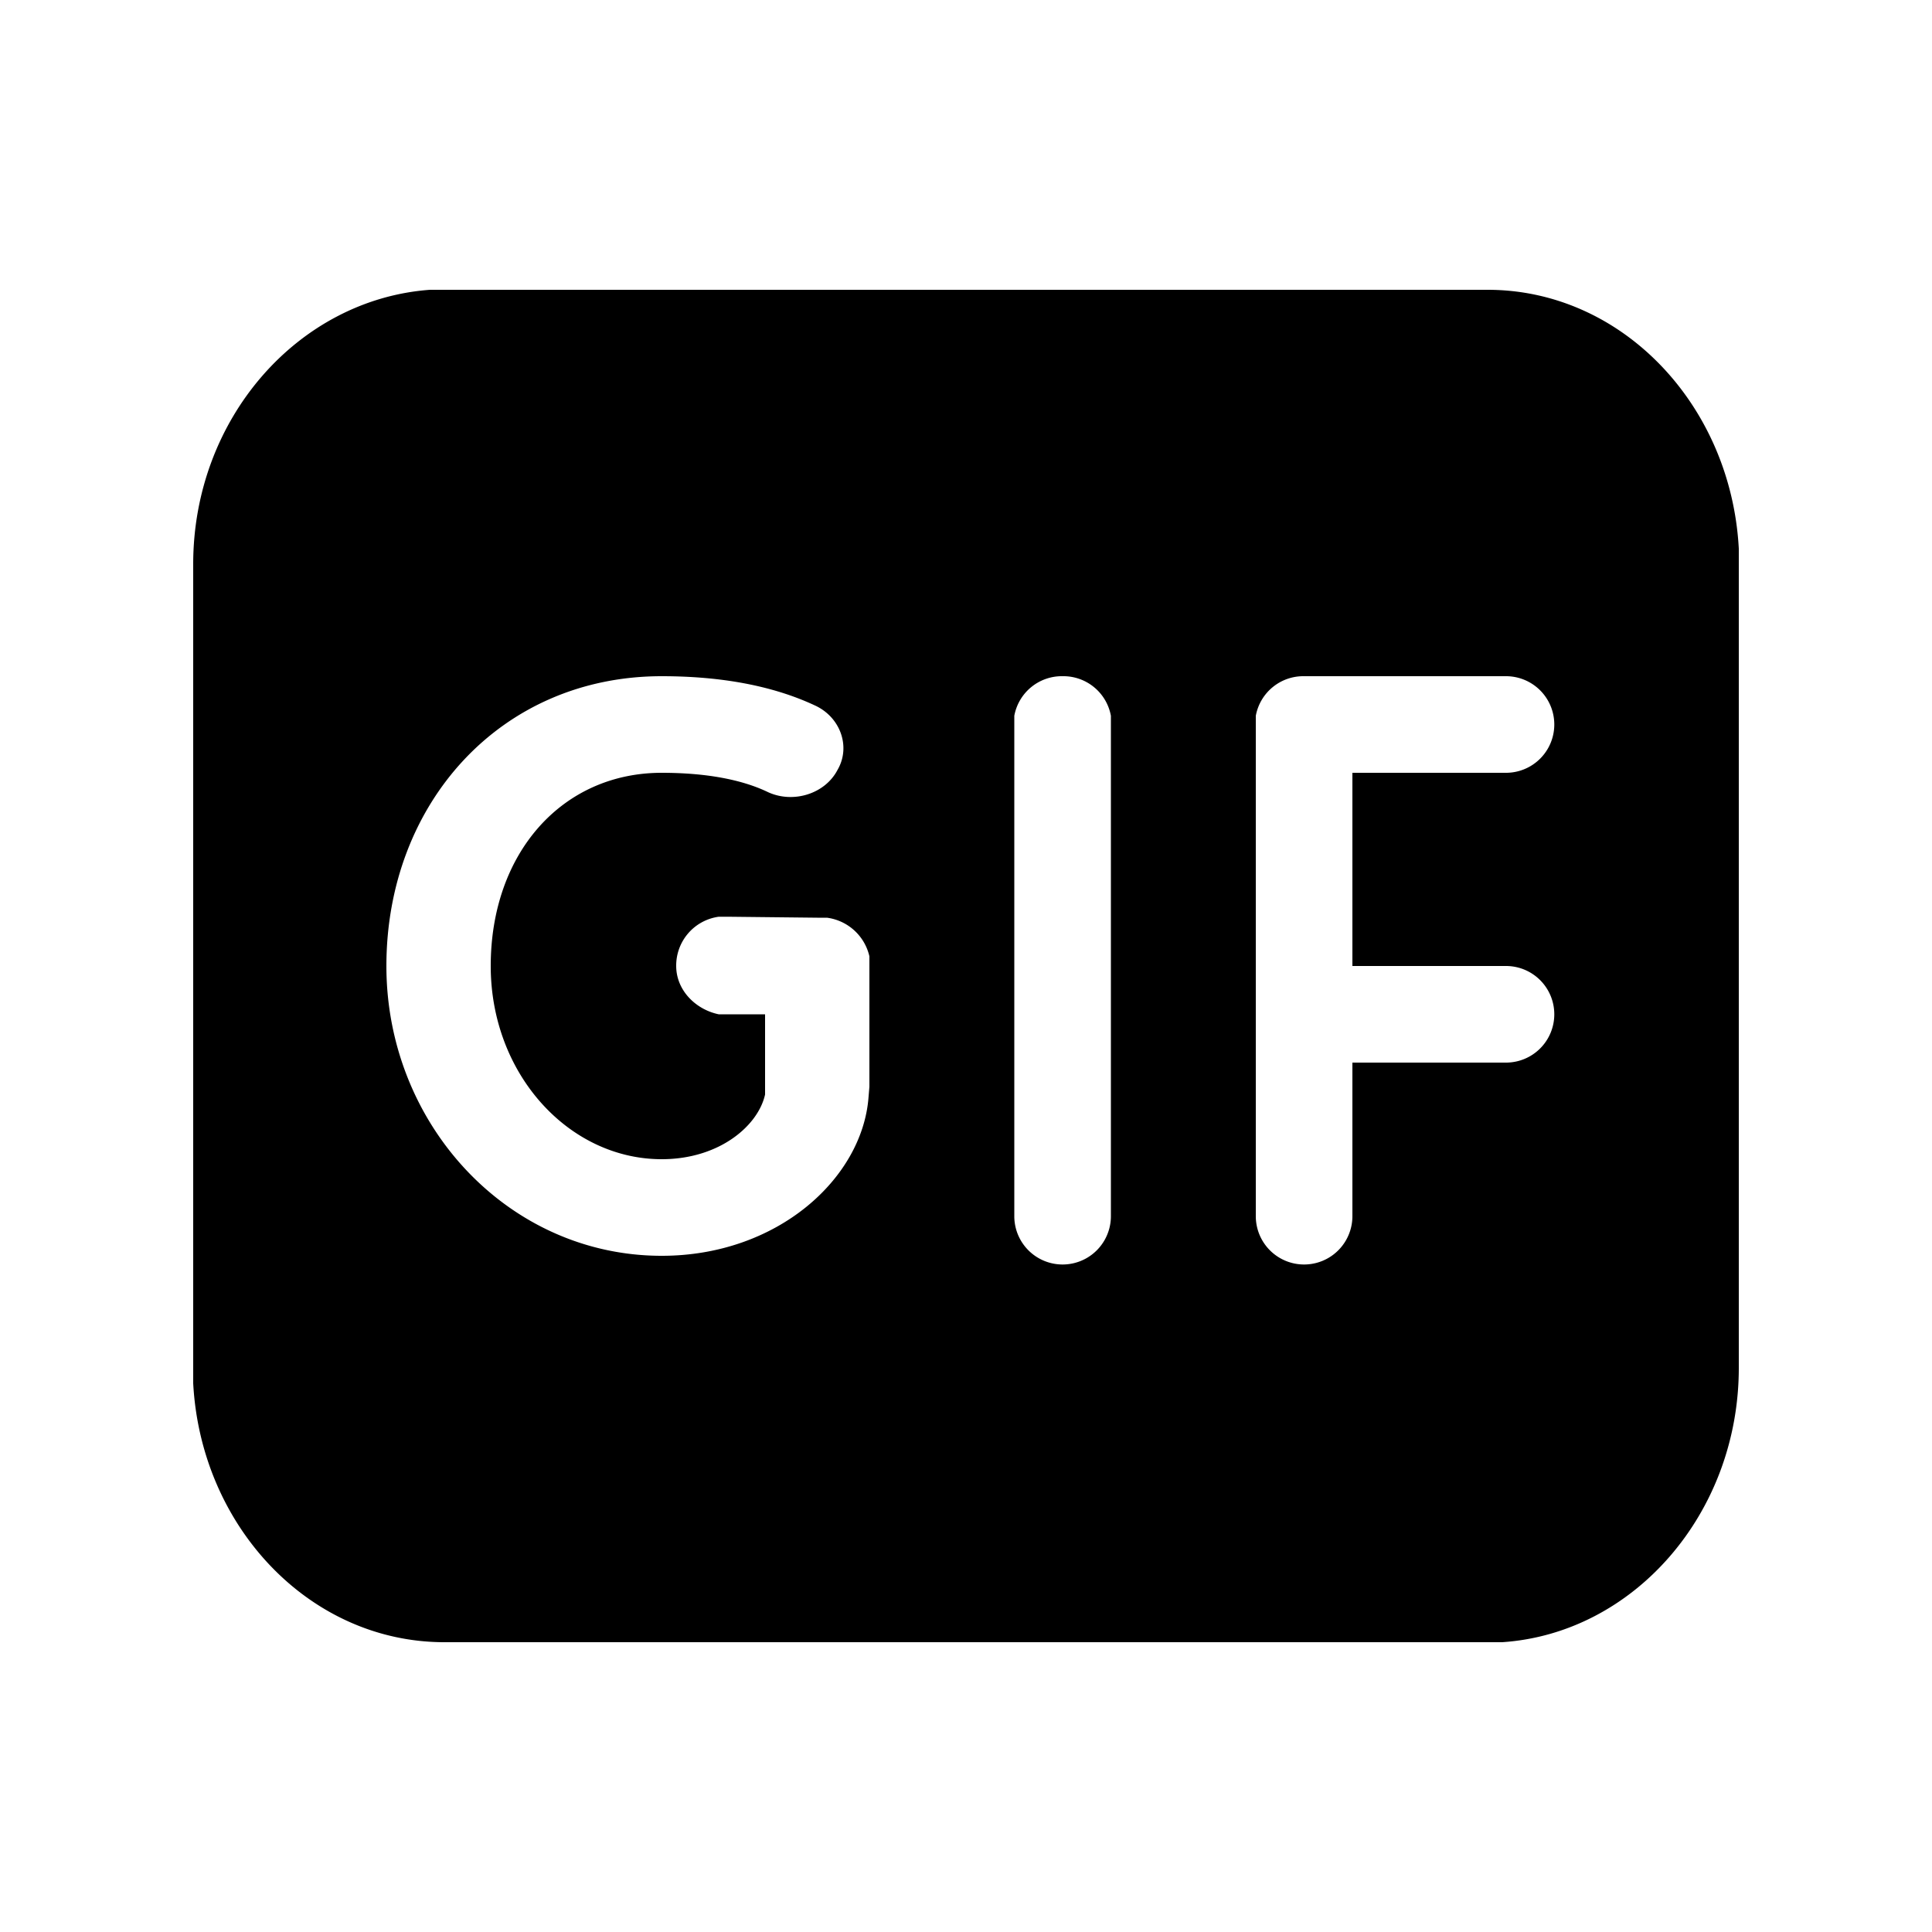 <svg width="20" height="20" viewBox="0 0 20 20" xmlns="http://www.w3.org/2000/svg"><path d="M15.4 3c1.39 0 2.52 1.19 2.6 2.68v8.48c0 1.51-1.09 2.75-2.45 2.84H4.6c-1.39 0-2.52-1.19-2.6-2.68V5.84C2 4.33 3.09 3.1 4.45 3H15.4ZM6.85 7C5.18 7 4 8.32 4 10c0 1.64 1.26 3 2.85 3 1.2 0 2.07-.8 2.14-1.63l.01-.12V9.9a.52.52 0 0 0-.44-.4h-.1l-.92-.01h-.1A.51.51 0 0 0 7 10c0 .25.2.45.44.5h.48v.83c-.07.32-.47.67-1.07.67-.96 0-1.77-.88-1.77-2 0-1.17.74-2 1.77-2 .46 0 .83.07 1.1.2.26.12.59.02.72-.23.14-.24.03-.55-.24-.67C8 7.1 7.47 7 6.85 7ZM11 7a.5.5 0 0 0-.5.41v5.18a.5.5 0 0 0 1 0V7.41A.5.5 0 0 0 11 7Zm4.5 0h-2a.5.5 0 0 0-.5.41v5.18a.5.5 0 0 0 1 0V11h1.59a.5.5 0 0 0 0-1H14V8h1.59a.5.5 0 0 0 0-1h-.09Z"/></svg>